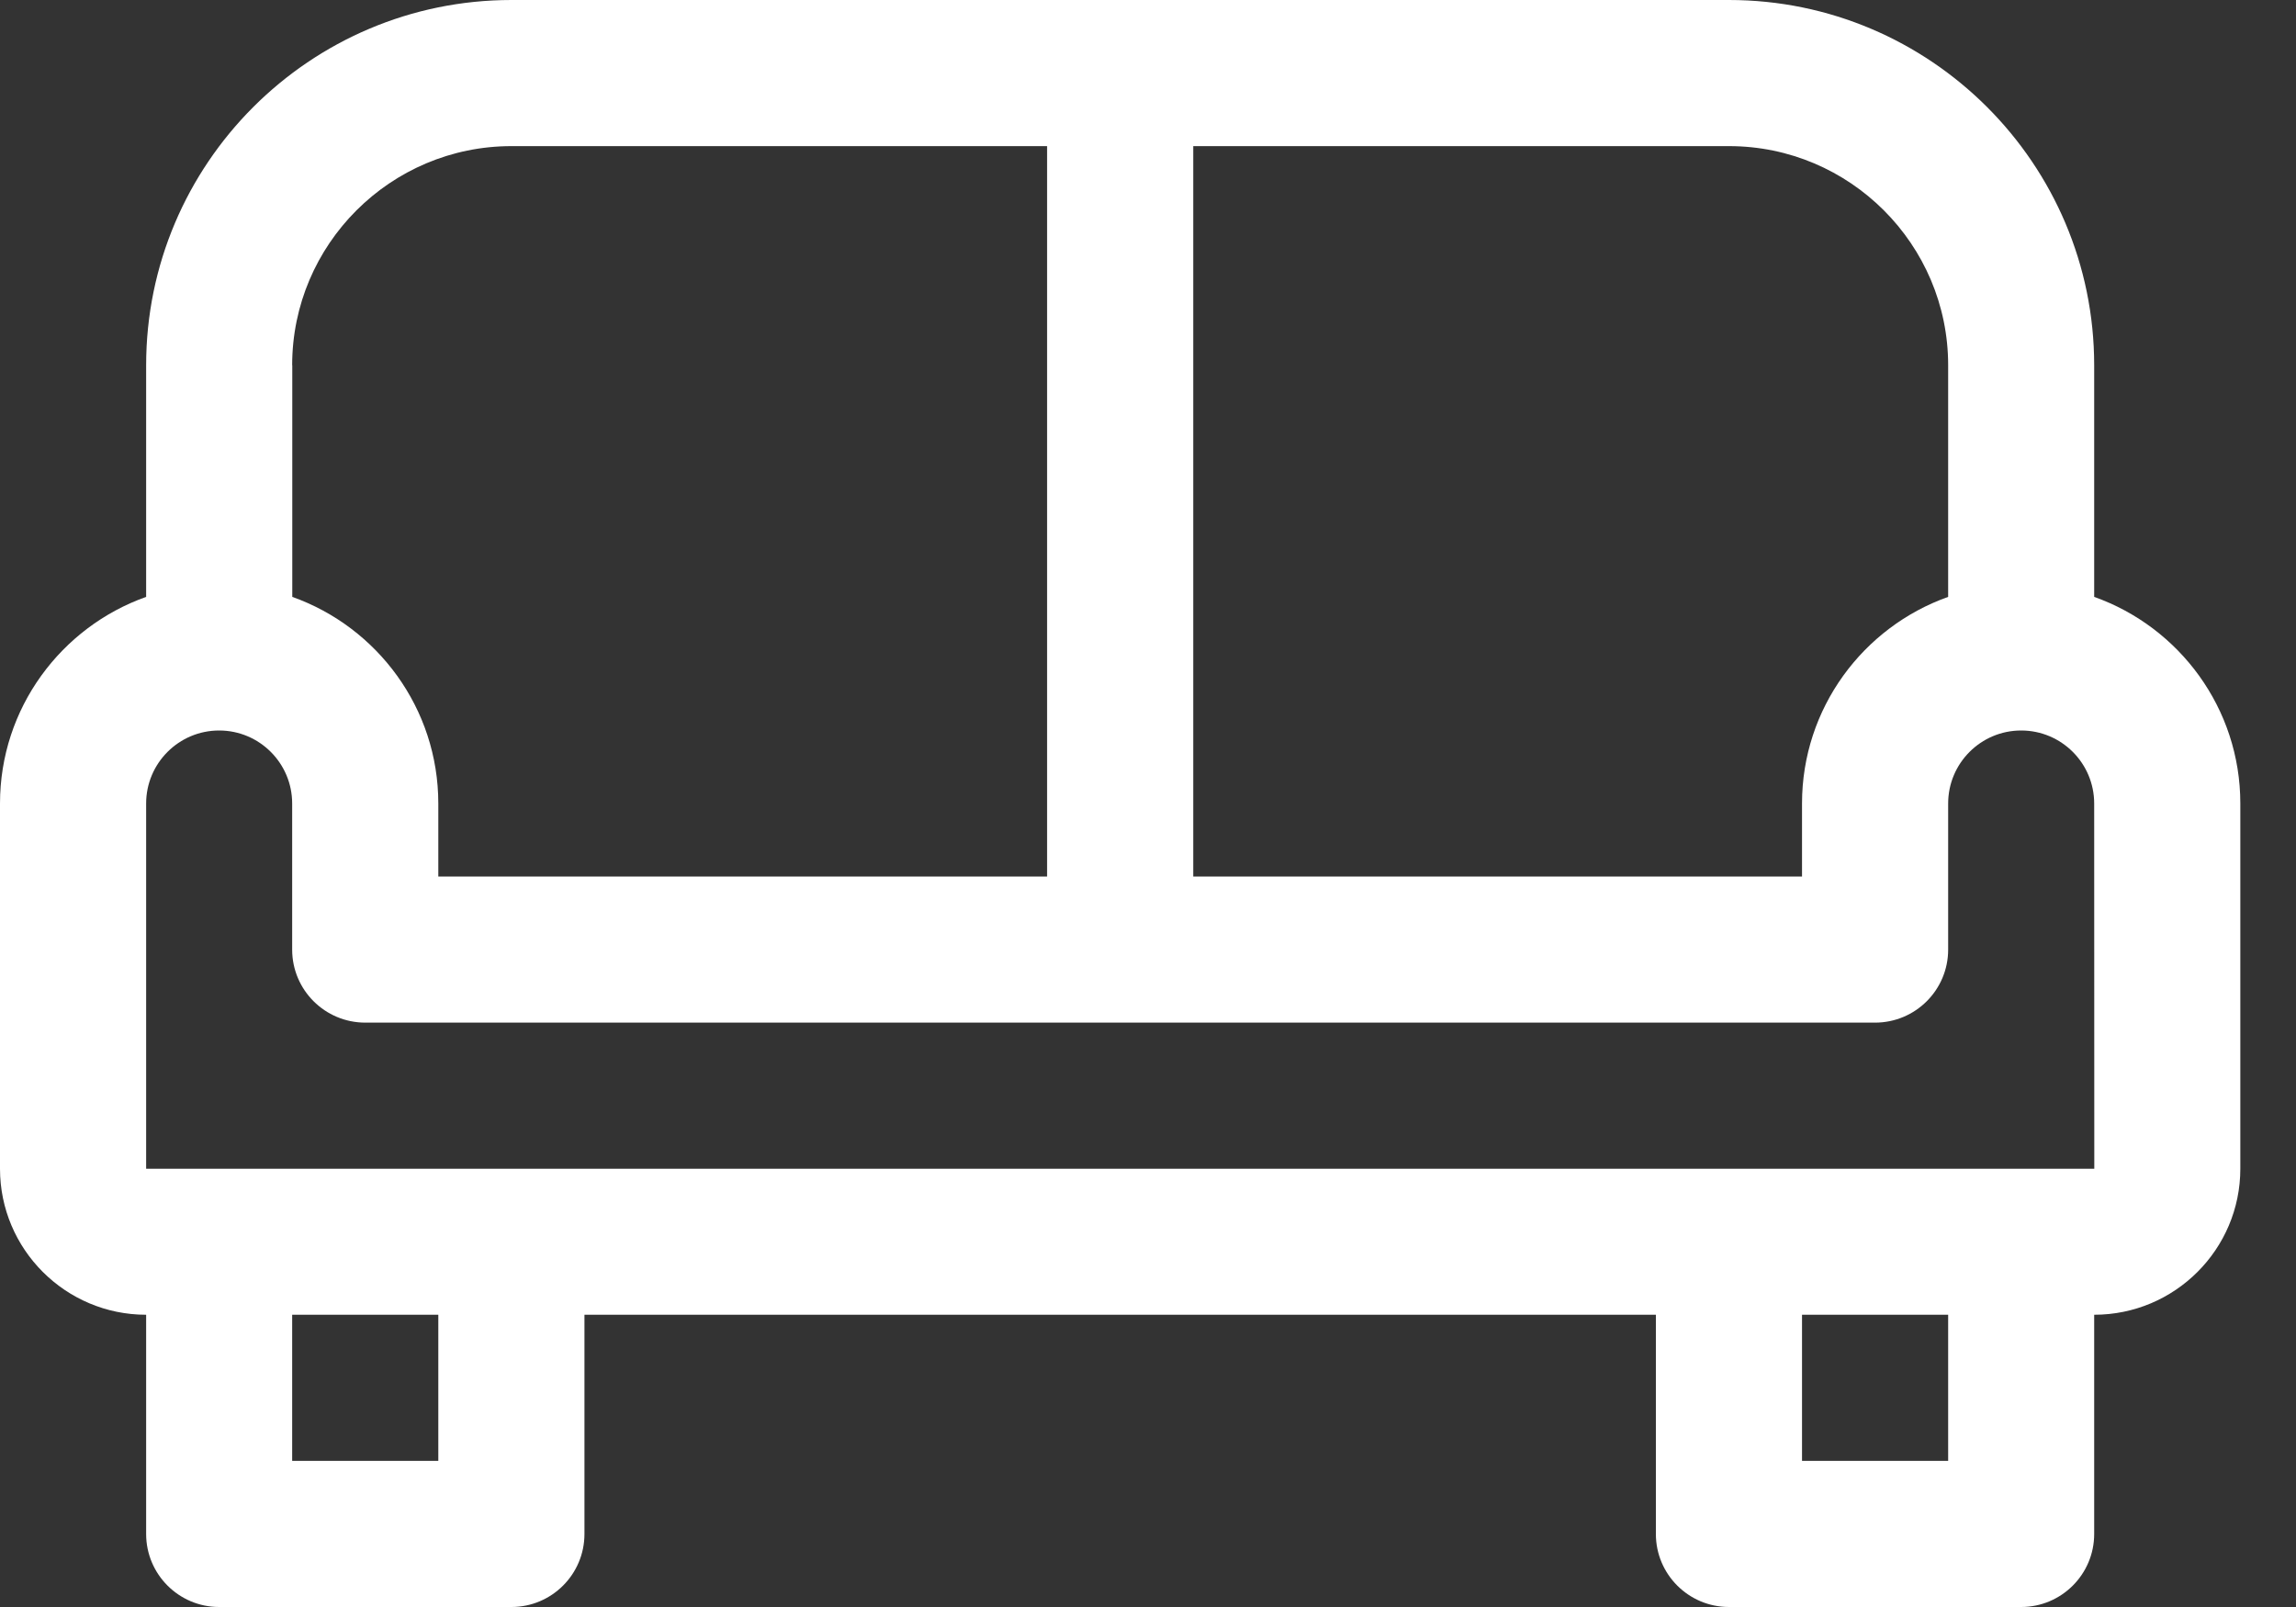 <svg width="20" height="14" viewBox="0 0 20 14" fill="none" xmlns="http://www.w3.org/2000/svg">
<rect x="0" y="0" width="20" height="14" fill="#333333" stroke="none"/>
<path d="M18.242 5.2V3.182C18.242 1.427 16.815 0 15.061 0H4.455C2.7 0 1.273 1.427 1.273 3.182V5.2C0.532 5.463 0 6.17 0 7V10.182C0 10.884 0.571 11.454 1.273 11.454V13.364C1.273 13.715 1.558 14 1.909 14H4.455C4.806 14 5.091 13.715 5.091 13.364V11.454H14.424V13.364C14.424 13.715 14.709 14 15.061 14H17.606C17.957 14 18.242 13.715 18.242 13.364V11.454C18.944 11.454 19.515 10.884 19.515 10.182V7C19.515 6.17 18.983 5.463 18.242 5.2ZM10.394 1.273H15.061C16.113 1.273 16.97 2.129 16.97 3.182V5.2C16.229 5.463 15.697 6.17 15.697 7V7.636H10.394V1.273ZM2.545 3.182C2.545 2.129 3.402 1.273 4.455 1.273H9.121V7.636H3.818V7C3.818 6.17 3.286 5.463 2.546 5.2V3.182H2.545ZM3.818 12.727H2.545V11.454H3.818V12.727ZM16.97 12.727H15.697V11.454H16.97V12.727ZM18.242 10.182H17.606H15.061H4.455H1.909H1.273V7C1.273 6.649 1.558 6.364 1.909 6.364C2.26 6.364 2.545 6.649 2.545 7V8.273C2.545 8.624 2.83 8.909 3.182 8.909H16.333C16.685 8.909 16.97 8.624 16.97 8.273V7C16.97 6.649 17.255 6.364 17.606 6.364C17.957 6.364 18.242 6.649 18.242 7L18.243 10.182C18.243 10.182 18.243 10.182 18.242 10.182Z" fill="white"/>
</svg>
